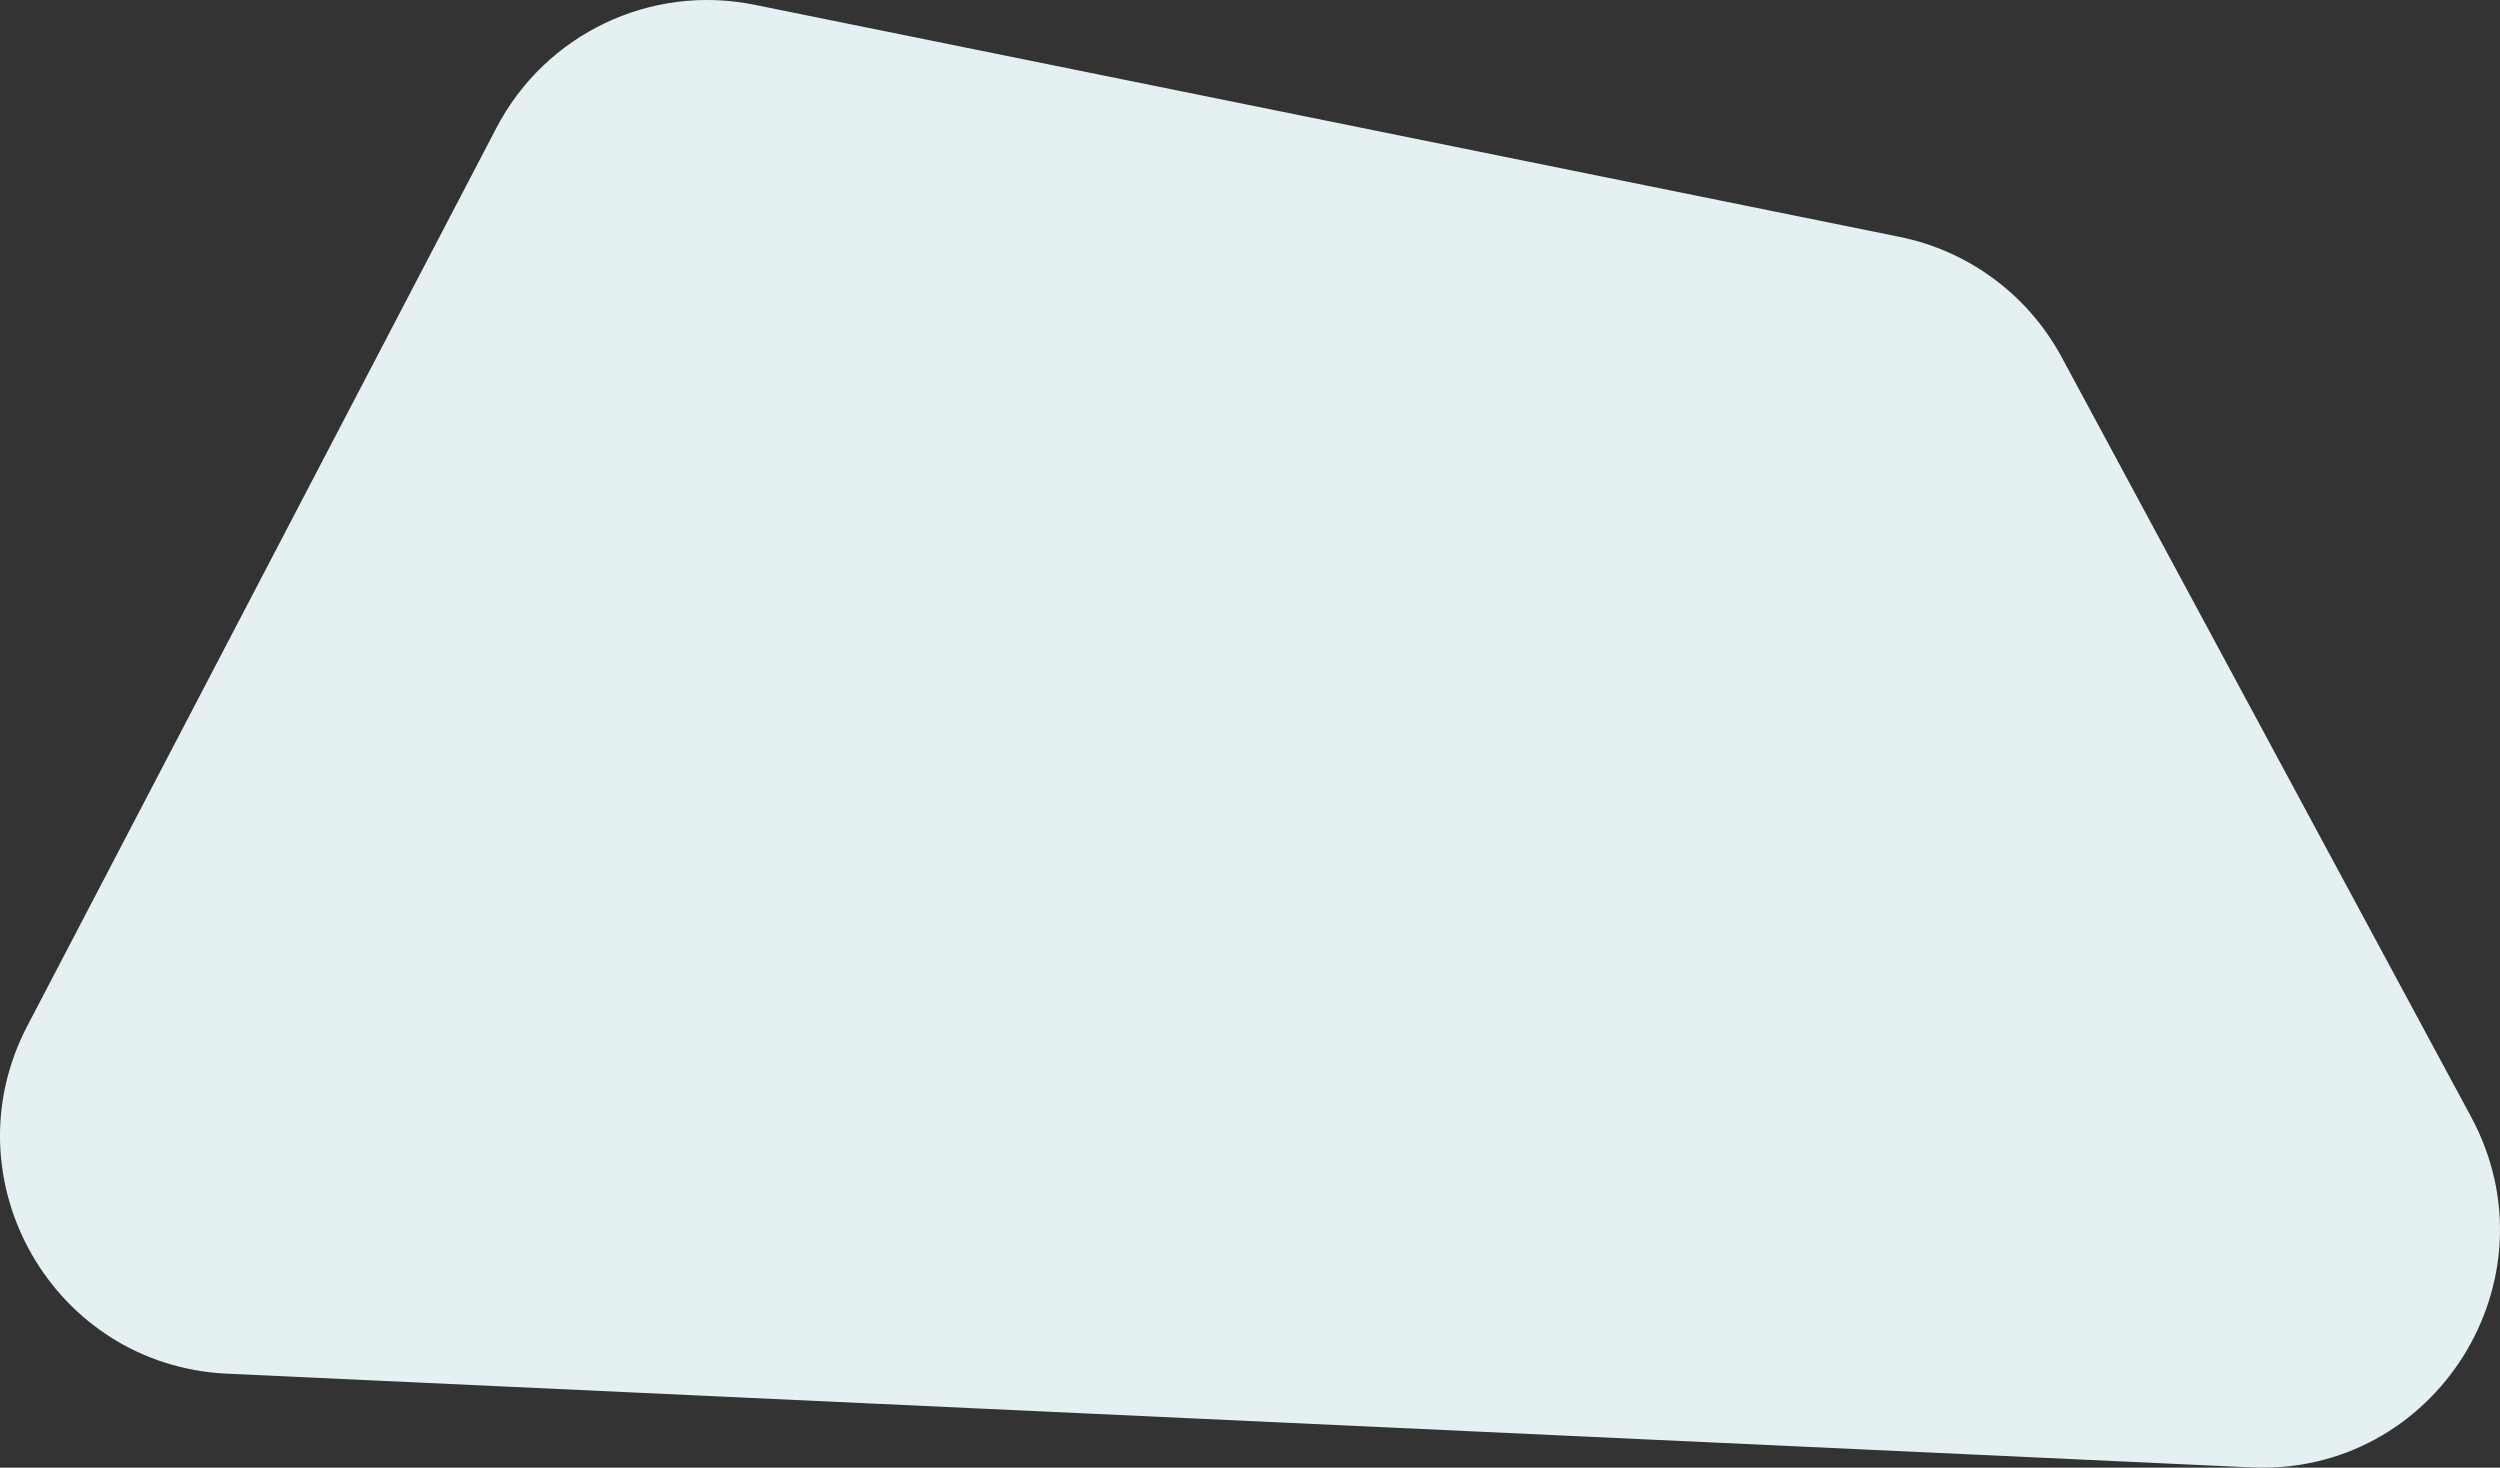 <?xml version="1.0" encoding="UTF-8"?> <svg xmlns="http://www.w3.org/2000/svg" width="1361" height="799" viewBox="0 0 1361 799" fill="none"><rect x="0" y="0" width="1361" height="799" fill="#333333" stroke="none"/><path d="M14.873 558.497L270.302 69.516C296.989 18.426 354.217 -8.858 410.684 2.587L1034.14 128.954C1071.8 136.586 1104.12 160.565 1122.35 194.402L1345.28 608.042C1393.04 696.653 1325.9 803.508 1225.4 798.853L123.579 747.828C29.071 743.449 -28.952 642.394 14.873 558.497Z" fill="#E5F0F3"></path></svg> 